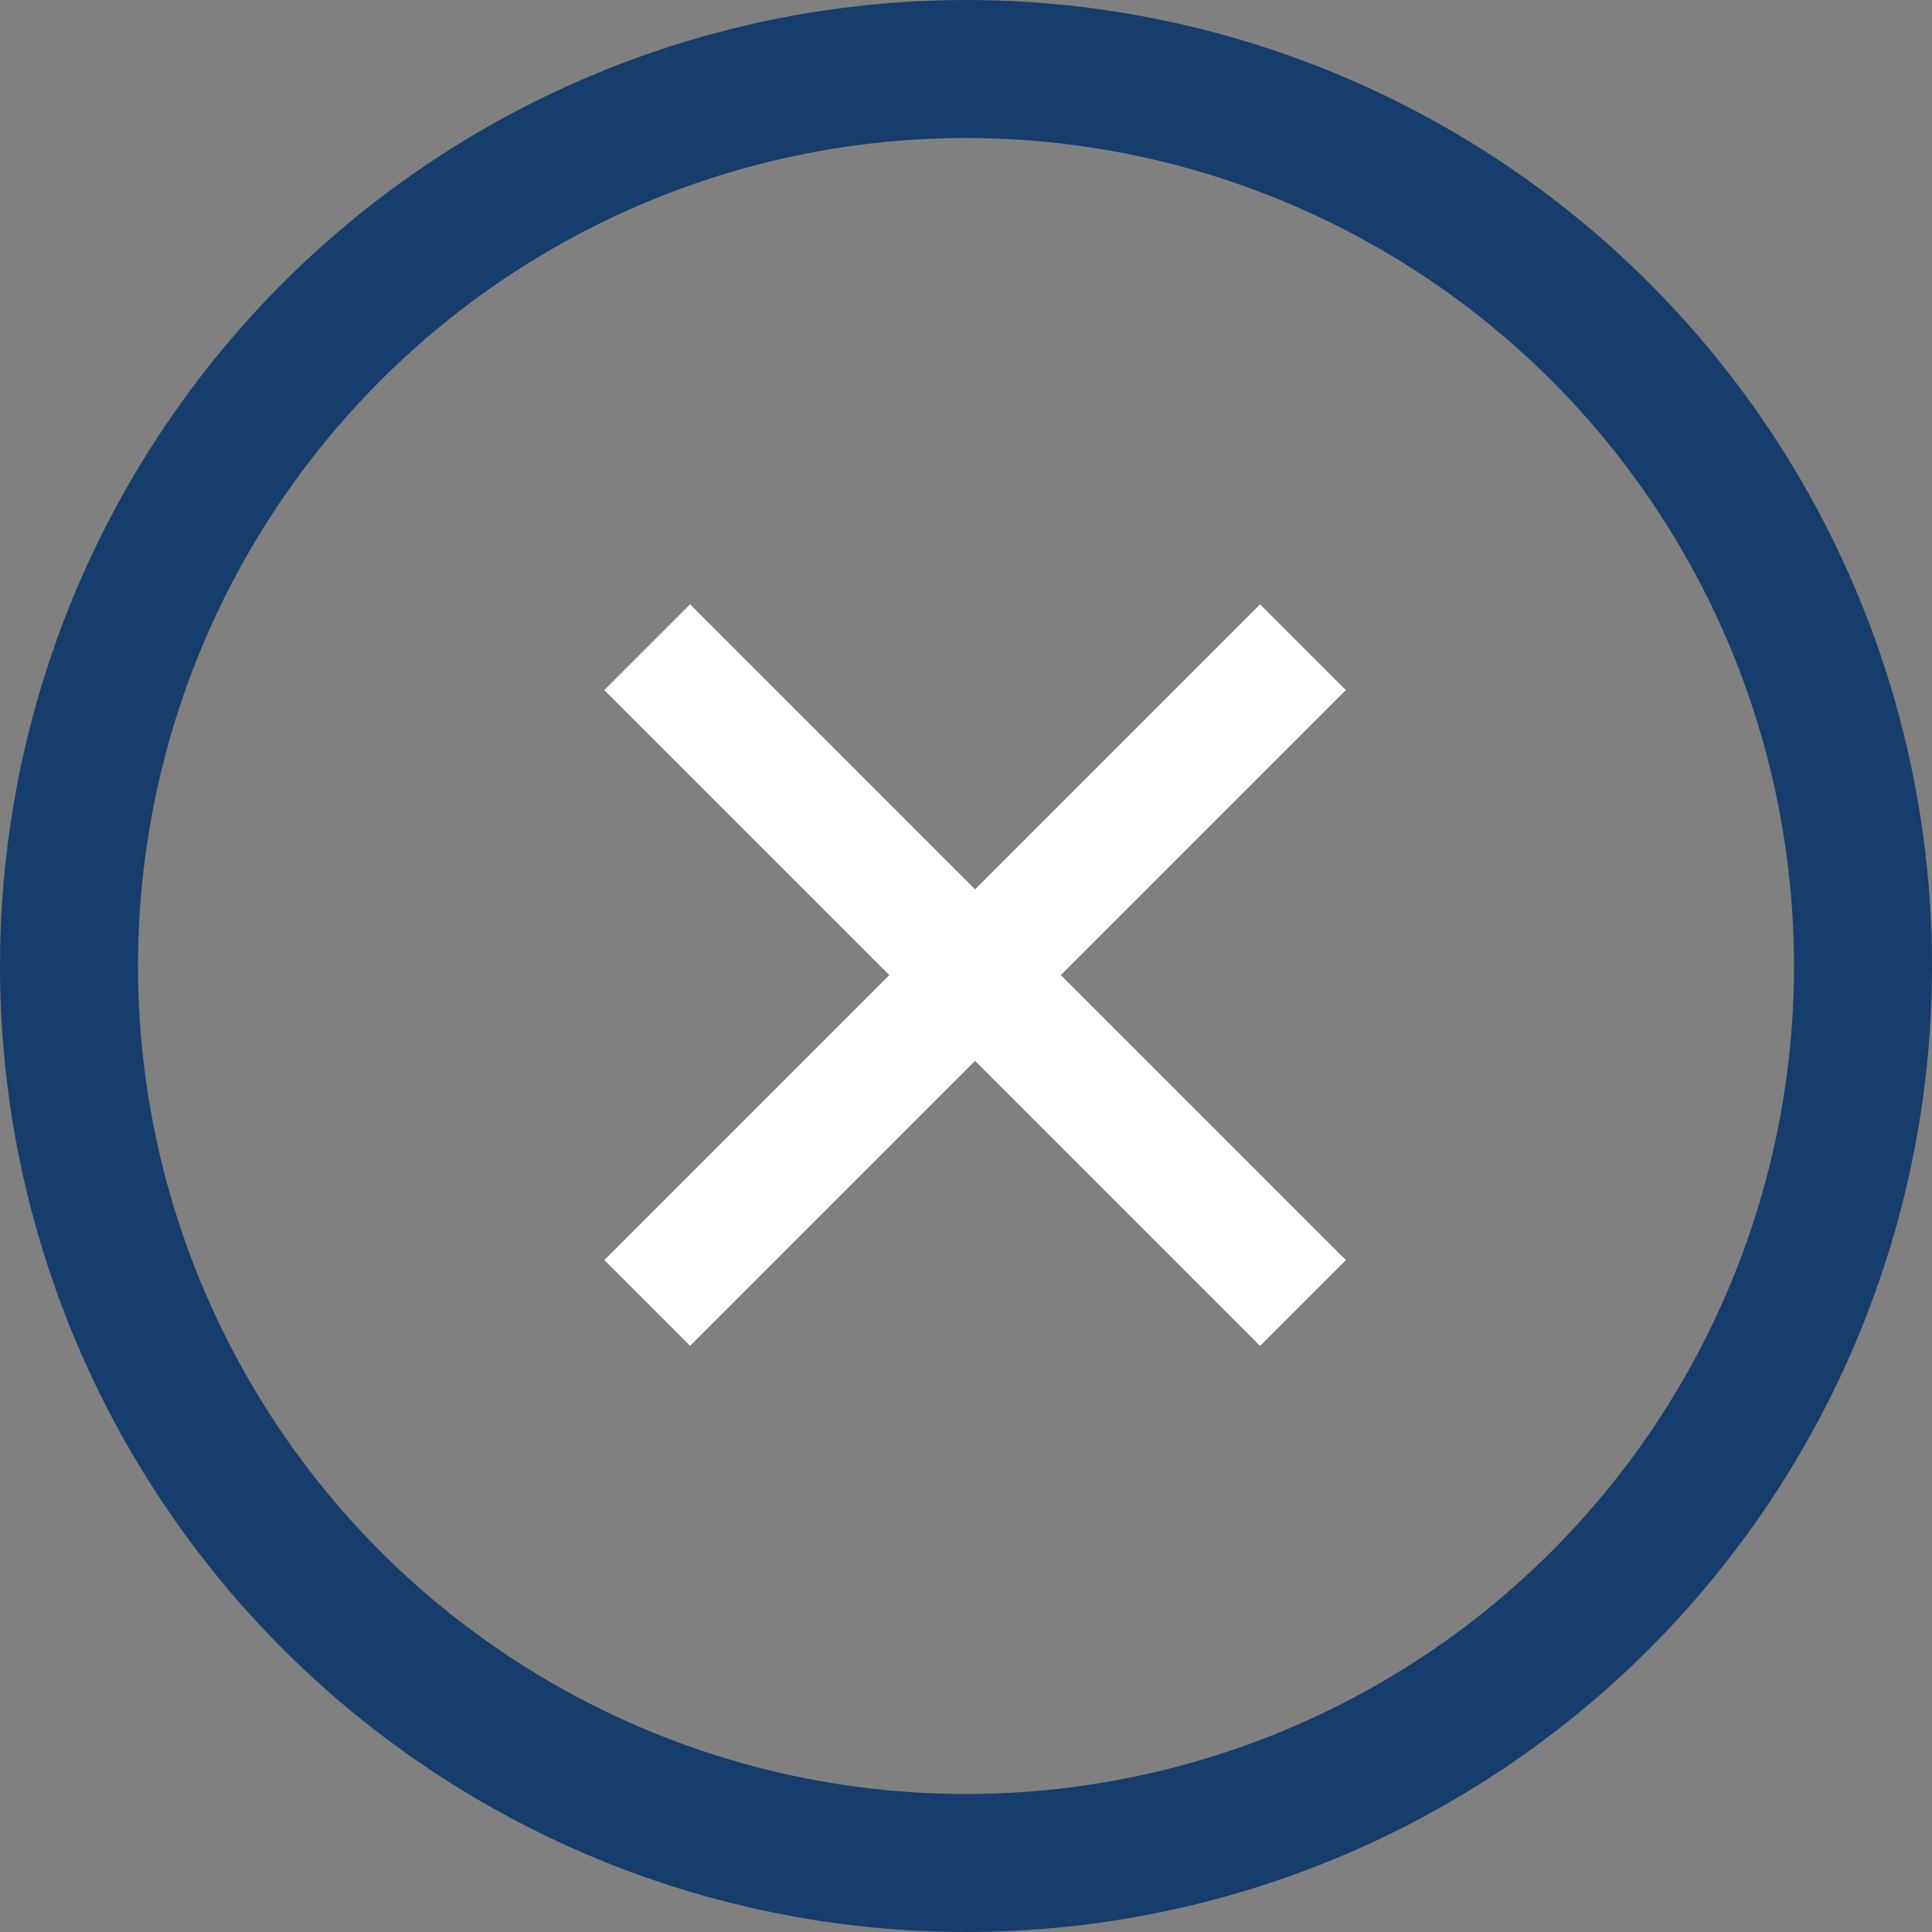 <svg width="56" height="56" viewBox="0 0 56 56" fill="none" xmlns="http://www.w3.org/2000/svg">
<rect x="0" y="0" width="56" height="56" fill="#808080" stroke="none"/>
<circle cx="28" cy="28" r="26" stroke="#163D6B" stroke-width="4"/>
<rect x="17.524" y="20.003" width="3.505" height="26.87" transform="rotate(-45 17.524 20.003)" fill="white"/>
<rect x="17.524" y="20.003" width="3.505" height="26.87" transform="rotate(-45 17.524 20.003)" fill="white"/>
<rect x="17.524" y="20.003" width="3.505" height="26.87" transform="rotate(-45 17.524 20.003)" fill="white"/>
<rect x="36.524" y="17.524" width="3.505" height="26.87" transform="rotate(45 36.524 17.524)" fill="white"/>
<rect x="36.524" y="17.524" width="3.505" height="26.87" transform="rotate(45 36.524 17.524)" fill="white"/>
<rect x="36.524" y="17.524" width="3.505" height="26.87" transform="rotate(45 36.524 17.524)" fill="white"/>
</svg>
